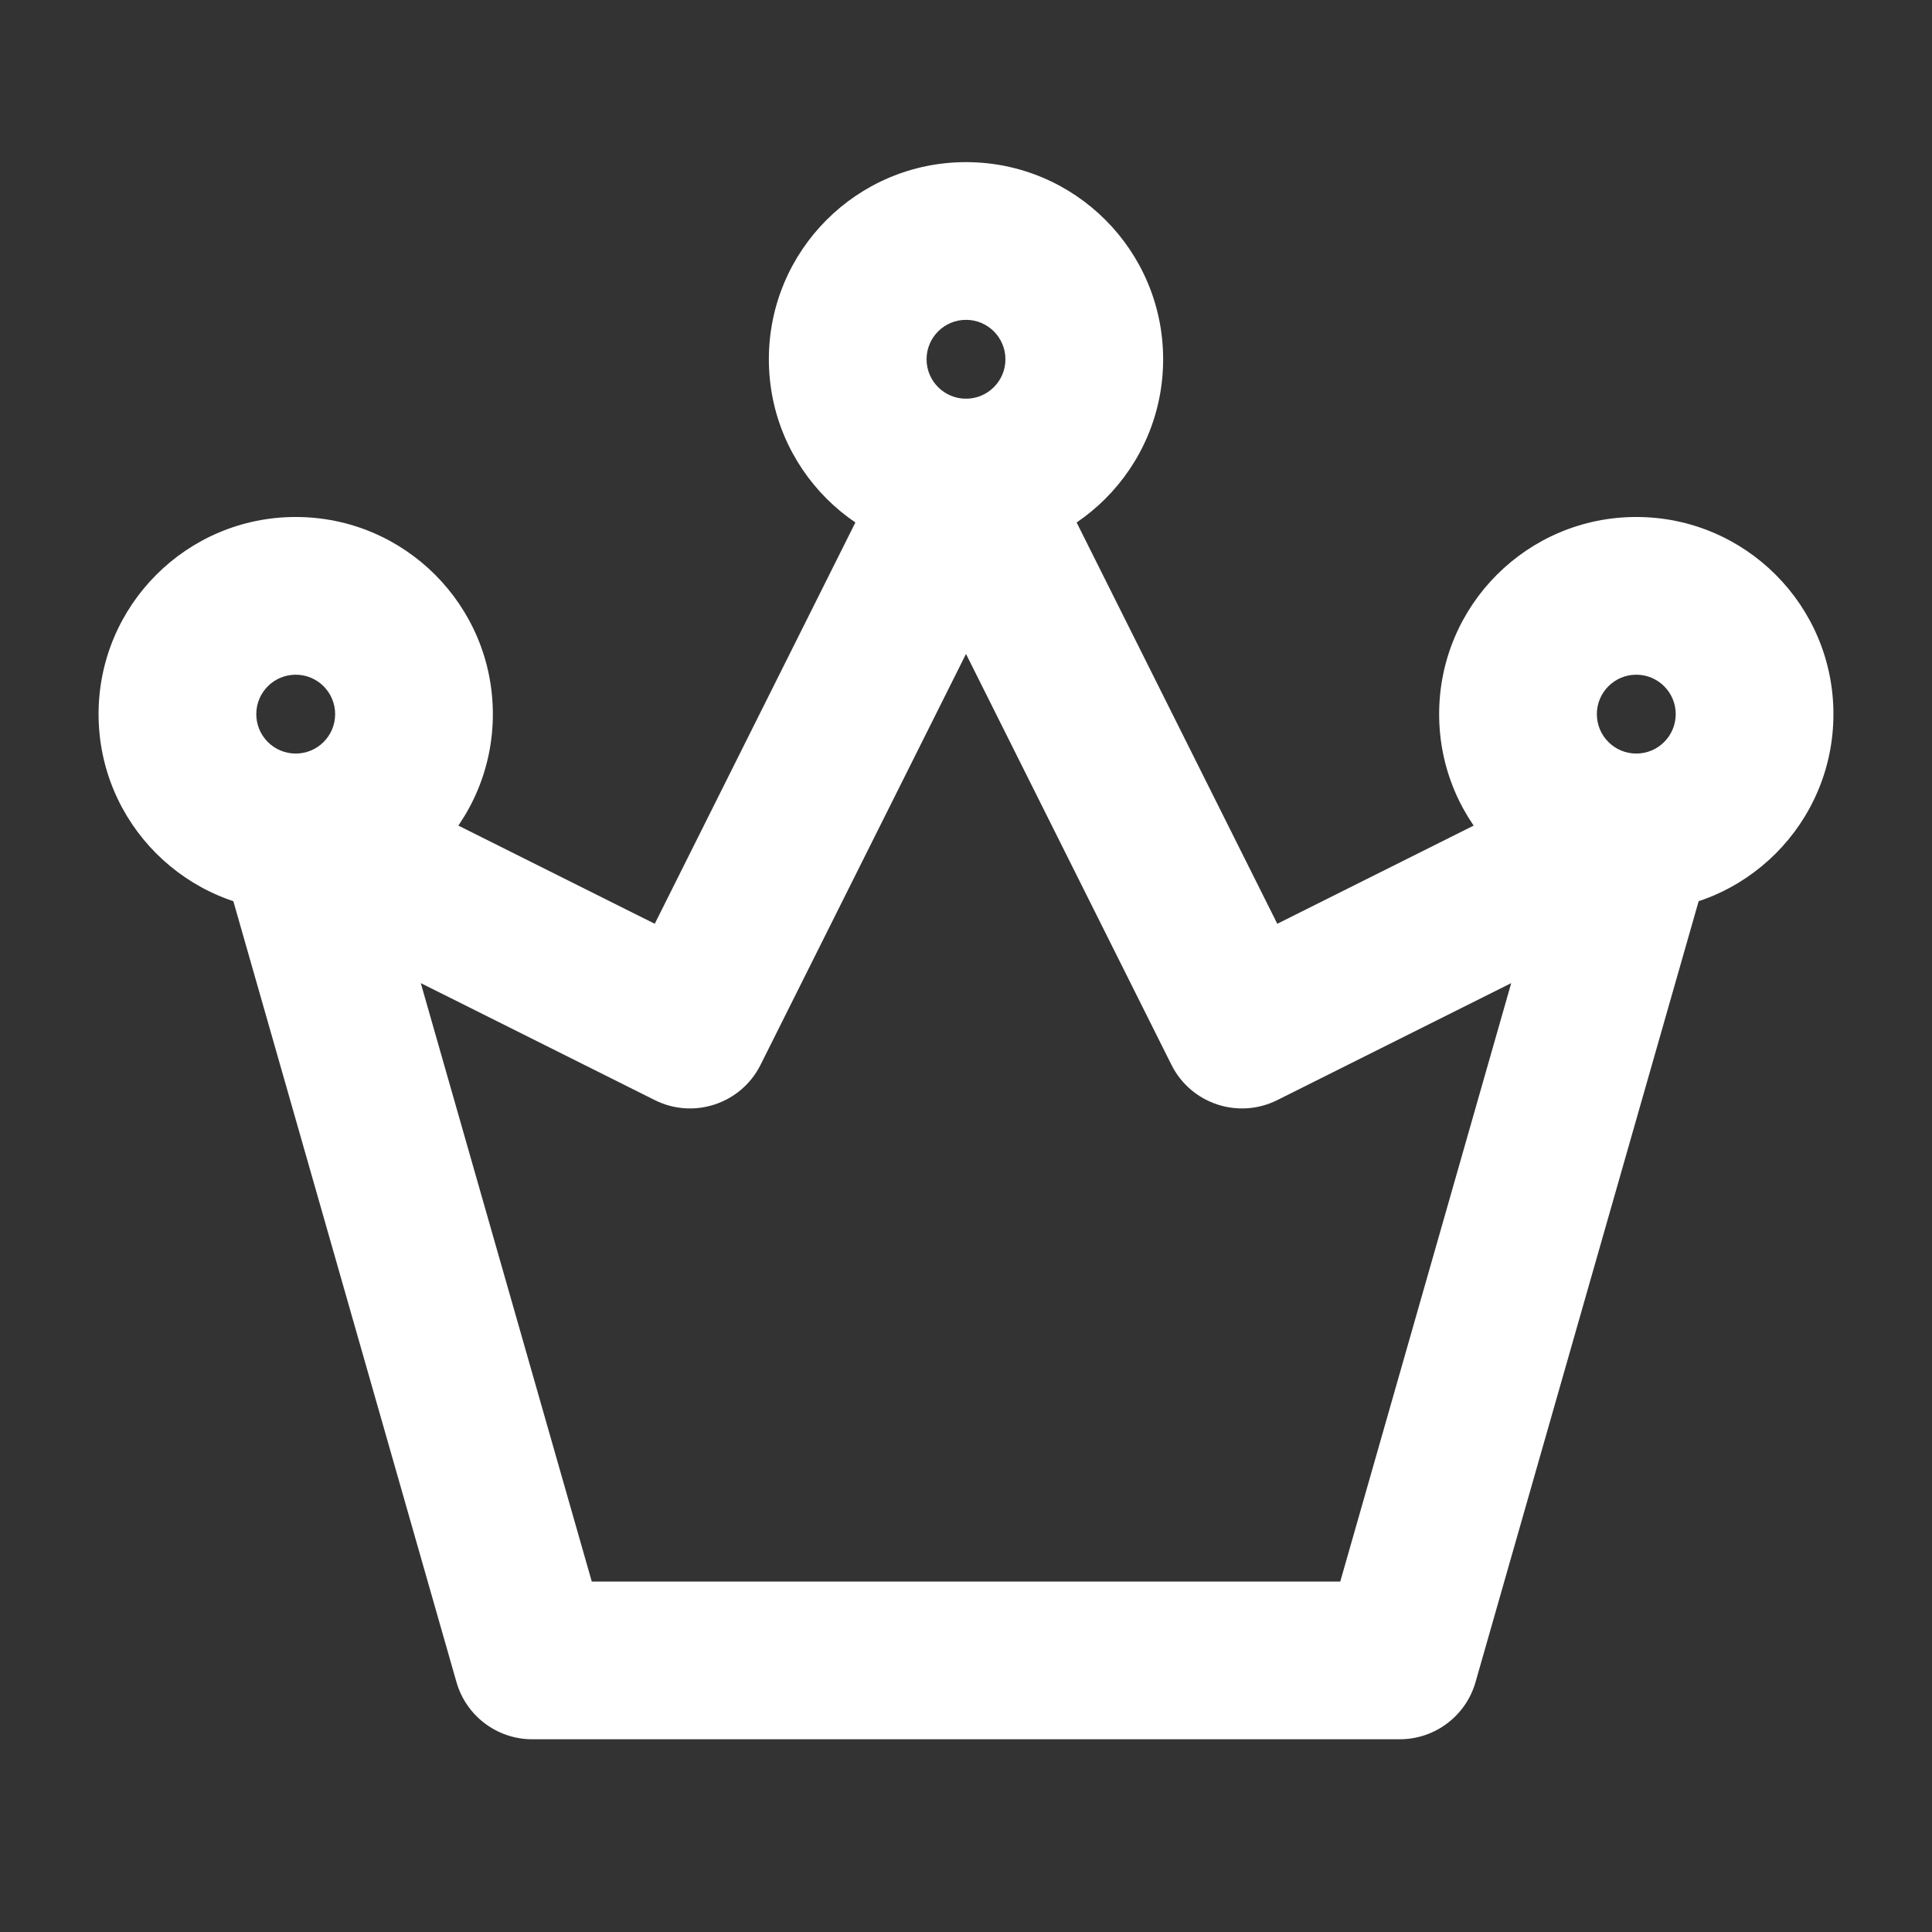 <svg width="49" height="49" viewBox="0 0 49 49" fill="none" xmlns="http://www.w3.org/2000/svg">
<rect x="0" y="0" width="49" height="49" fill="#333333" stroke="none"/>
<g id="icon-park-outline:crown-three">
<path id="Vector (Stroke)" fill-rule="evenodd" clip-rule="evenodd" d="M24.5 10.112C25.258 10.112 25.95 10.54 26.289 11.218L32.395 23.429L40.606 19.324C41.315 18.969 42.167 19.067 42.777 19.573C43.388 20.08 43.641 20.899 43.423 21.662L37.423 42.662C37.178 43.52 36.393 44.112 35.5 44.112H13.5C12.607 44.112 11.822 43.52 11.577 42.662L5.577 21.662C5.359 20.899 5.612 20.08 6.223 19.573C6.833 19.067 7.685 18.969 8.395 19.324L16.606 23.429L22.711 11.218C23.05 10.54 23.742 10.112 24.5 10.112ZM24.5 16.585L19.289 27.007C18.795 27.995 17.594 28.395 16.606 27.901L10.672 24.934L15.009 40.112H33.992L38.328 24.934L32.395 27.901C31.407 28.395 30.205 27.995 29.711 27.007L24.5 16.585Z" fill="white"/>
<path id="Vector (Stroke)_2" fill-rule="evenodd" clip-rule="evenodd" d="M7.5 17.112C6.948 17.112 6.5 17.56 6.5 18.112C6.5 18.665 6.948 19.112 7.5 19.112C8.052 19.112 8.5 18.665 8.5 18.112C8.5 17.56 8.052 17.112 7.5 17.112ZM2.5 18.112C2.5 15.351 4.739 13.112 7.5 13.112C10.261 13.112 12.5 15.351 12.5 18.112C12.5 20.874 10.261 23.112 7.5 23.112C4.739 23.112 2.5 20.874 2.5 18.112Z" fill="white"/>
<path id="Vector (Stroke)_3" fill-rule="evenodd" clip-rule="evenodd" d="M24.5 8.112C23.948 8.112 23.5 8.56 23.5 9.112C23.5 9.665 23.948 10.112 24.5 10.112C25.052 10.112 25.5 9.665 25.5 9.112C25.5 8.56 25.052 8.112 24.5 8.112ZM19.5 9.112C19.5 6.351 21.739 4.112 24.5 4.112C27.261 4.112 29.5 6.351 29.5 9.112C29.5 11.874 27.261 14.112 24.5 14.112C21.739 14.112 19.5 11.874 19.5 9.112Z" fill="white"/>
<path id="Vector (Stroke)_4" fill-rule="evenodd" clip-rule="evenodd" d="M41.5 17.112C40.948 17.112 40.5 17.56 40.5 18.112C40.5 18.665 40.948 19.112 41.5 19.112C42.052 19.112 42.5 18.665 42.5 18.112C42.5 17.56 42.052 17.112 41.5 17.112ZM36.5 18.112C36.5 15.351 38.739 13.112 41.5 13.112C44.261 13.112 46.5 15.351 46.5 18.112C46.5 20.874 44.261 23.112 41.5 23.112C38.739 23.112 36.5 20.874 36.5 18.112Z" fill="white"/>
</g>
</svg>
